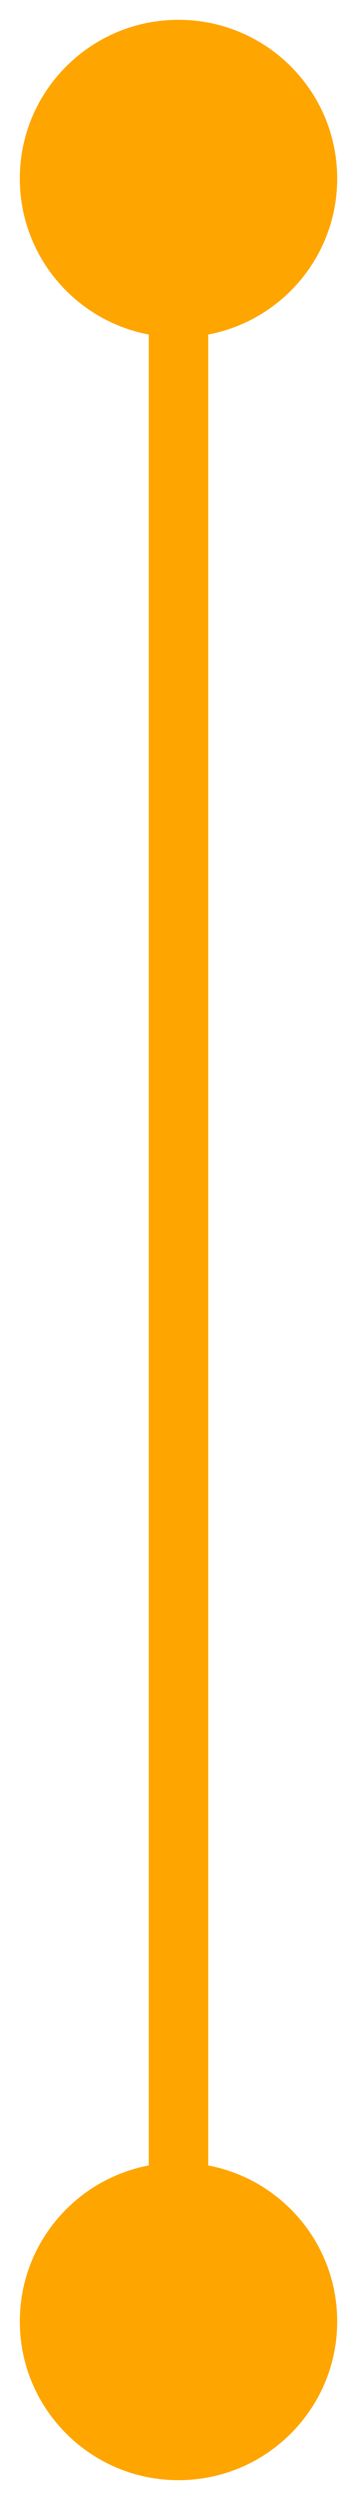 <?xml version="1.0" encoding="UTF-8"?>
<svg xmlns="http://www.w3.org/2000/svg" width="6" height="42" viewBox="0 0 6 42" fill="none">
  <path d="M0.333 3C0.333 4.473 1.527 5.667 3 5.667C4.473 5.667 5.667 4.473 5.667 3C5.667 1.527 4.473 0.333 3 0.333C1.527 0.333 0.333 1.527 0.333 3ZM0.333 39C0.333 40.473 1.527 41.667 3 41.667C4.473 41.667 5.667 40.473 5.667 39C5.667 37.527 4.473 36.333 3 36.333C1.527 36.333 0.333 37.527 0.333 39ZM2.5 3V39H3.5V3H2.5Z" fill="#FFA500"></path>
</svg>
